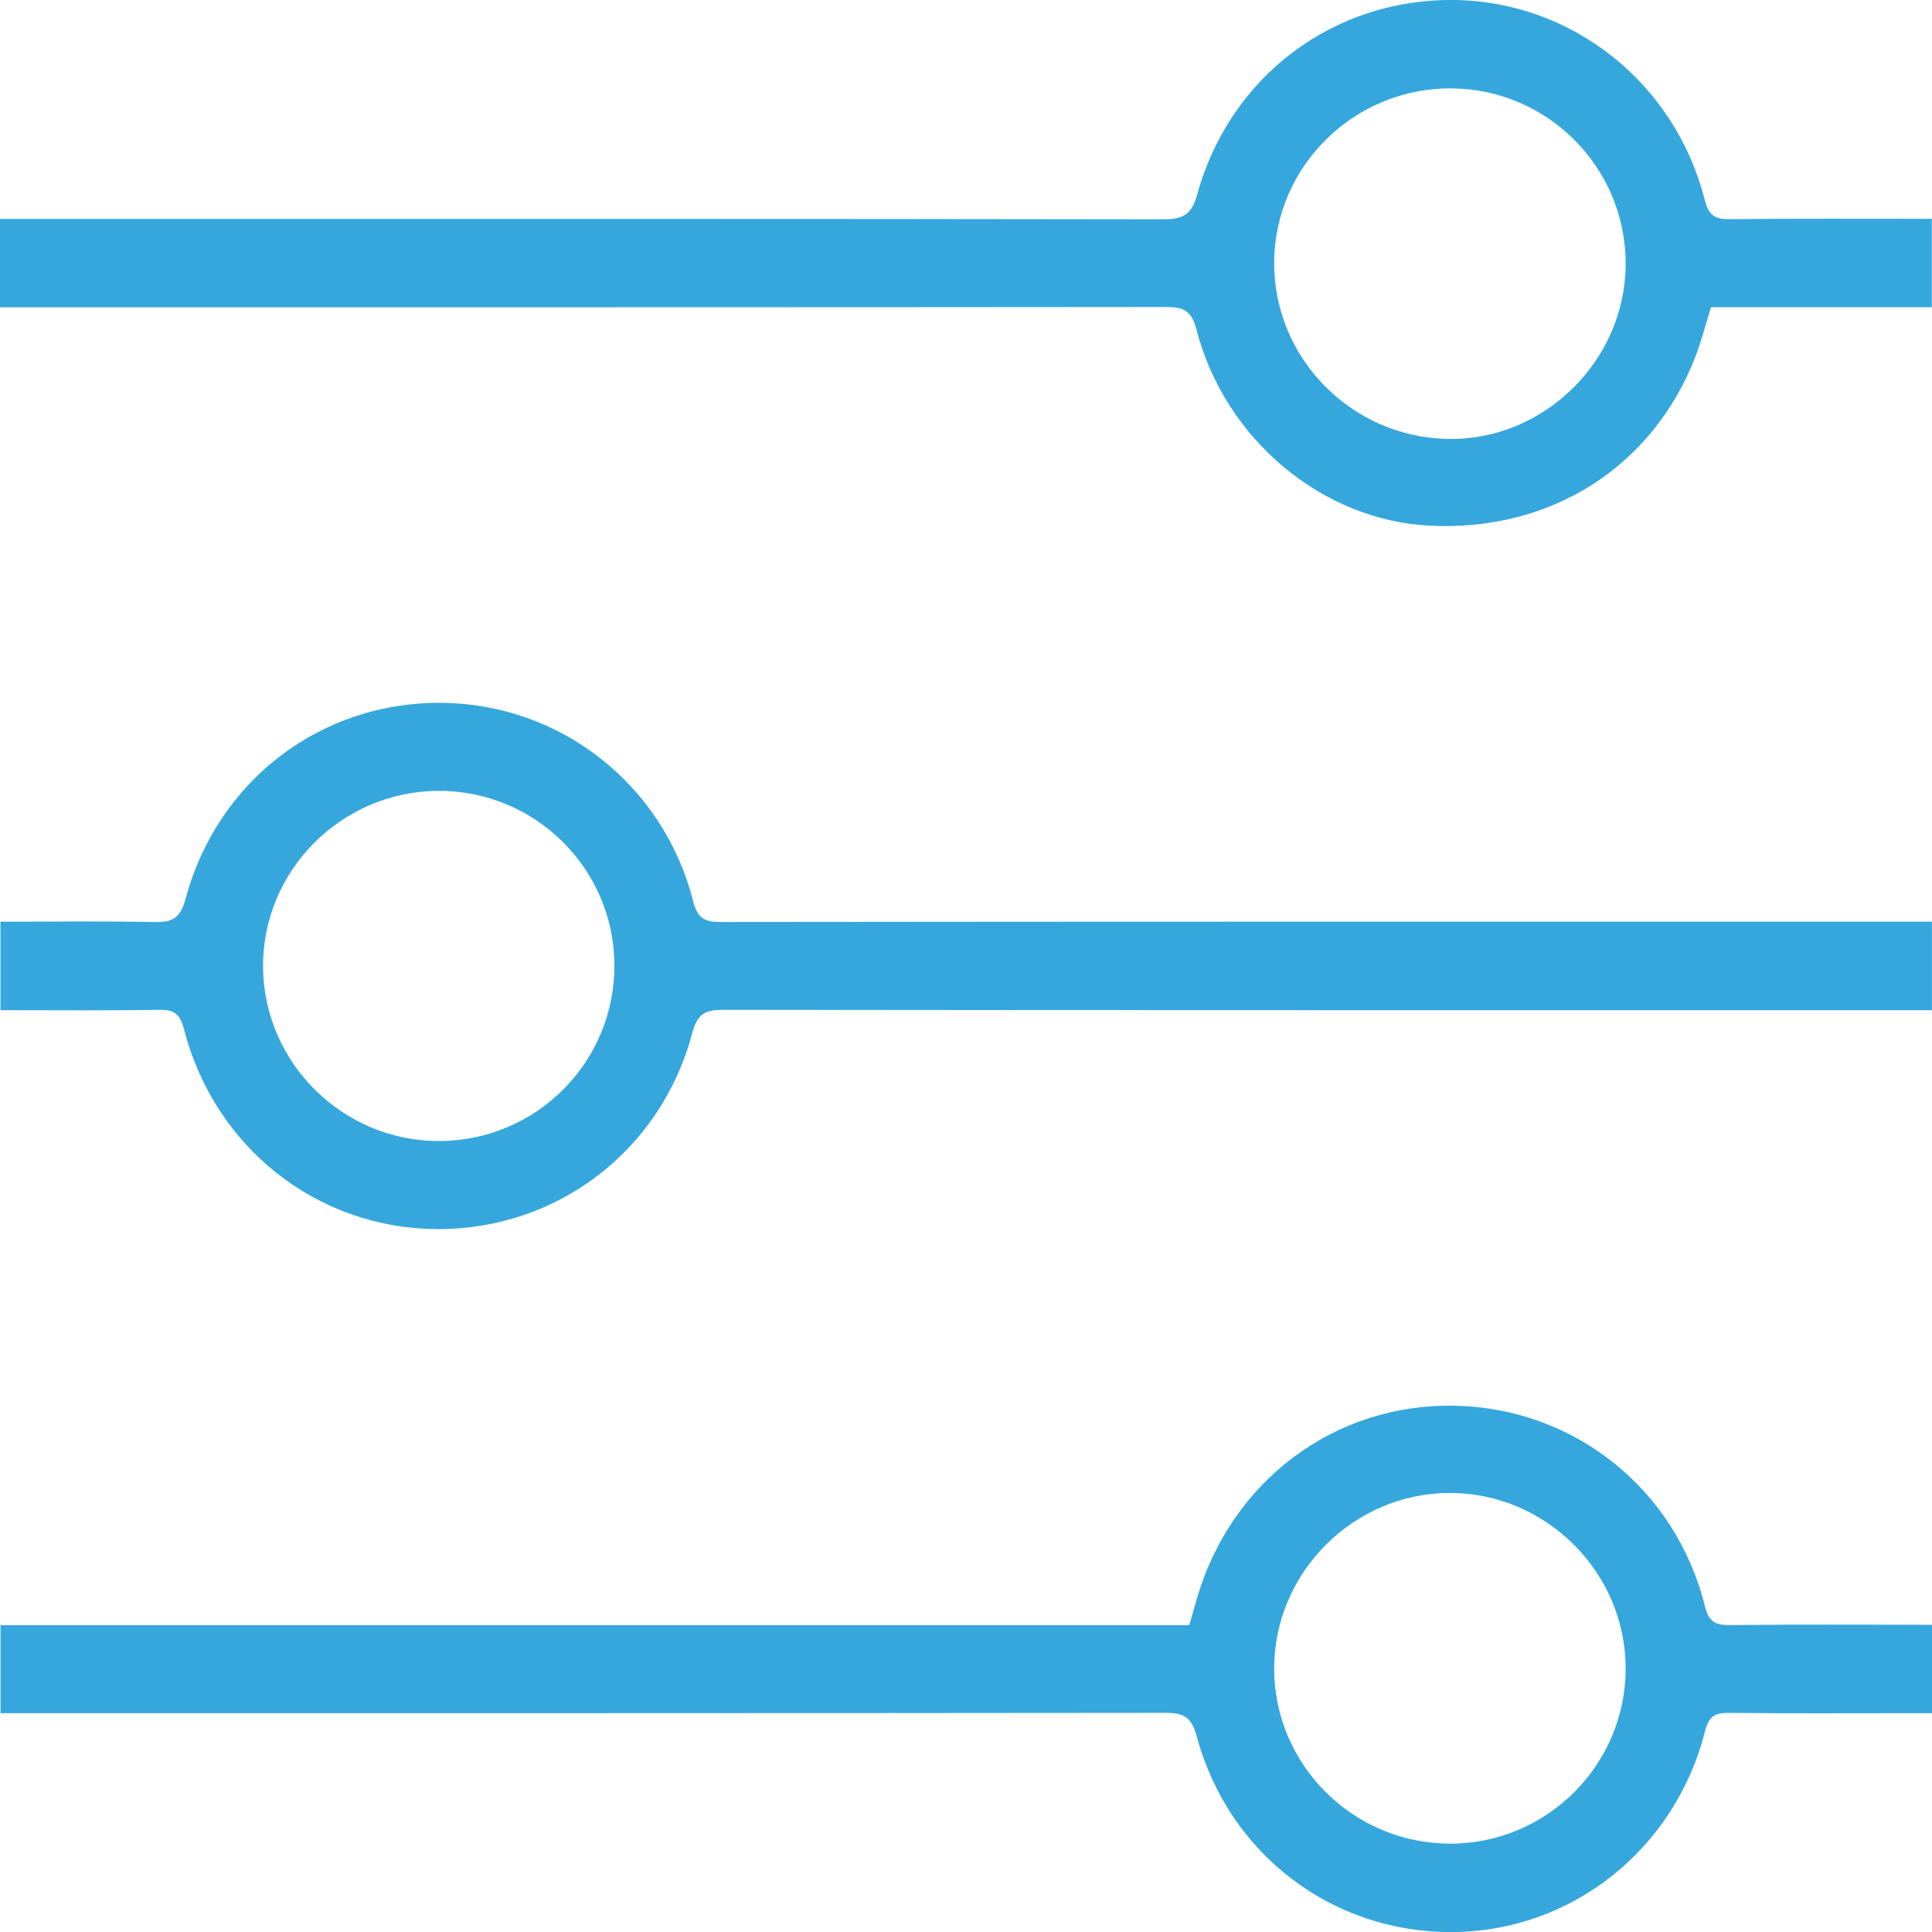 <svg width="55" height="55" viewBox="0 0 55 55" fill="none" xmlns="http://www.w3.org/2000/svg">
<g clip-path="url(#clip0_8_246)">
<path d="M0 8.748V6.232C0.284 6.232 0.548 6.232 0.814 6.232C11.573 6.232 22.334 6.226 33.092 6.244C33.656 6.244 33.917 6.135 34.082 5.535C35.008 2.172 37.96 -0.036 41.39 -6.68048e-05C44.744 0.035 47.679 2.352 48.529 5.684C48.643 6.135 48.815 6.244 49.247 6.239C51.147 6.219 53.044 6.229 54.995 6.229V8.745C53.978 8.745 52.93 8.745 51.882 8.745C50.835 8.745 49.774 8.745 48.709 8.745C48.554 9.24 48.435 9.711 48.262 10.16C47.04 13.307 44.132 15.144 40.682 14.964C37.641 14.805 34.873 12.514 34.061 9.384C33.909 8.796 33.653 8.74 33.158 8.74C22.377 8.751 11.598 8.748 0.817 8.748C0.566 8.748 0.317 8.748 0.003 8.748H0ZM41.322 2.516C38.564 2.496 36.294 4.716 36.273 7.456C36.253 10.195 38.475 12.453 41.233 12.496C43.952 12.539 46.258 10.274 46.279 7.542C46.299 4.79 44.077 2.537 41.322 2.516Z" fill="#36A7DD"/>
<path d="M0.013 28.761V26.239C1.494 26.239 2.945 26.219 4.396 26.249C4.921 26.262 5.137 26.128 5.284 25.58C6.195 22.21 9.138 19.982 12.56 20.008C15.939 20.033 18.879 22.319 19.729 25.644C19.858 26.153 20.061 26.249 20.535 26.247C31.738 26.234 42.943 26.237 54.145 26.237H54.998V28.758H54.206C43.004 28.758 31.799 28.761 20.596 28.748C20.081 28.748 19.855 28.852 19.706 29.412C18.815 32.767 15.845 35.013 12.428 34.99C9.026 34.965 6.109 32.676 5.236 29.295C5.119 28.842 4.944 28.743 4.516 28.748C3.037 28.773 1.56 28.758 0.005 28.758L0.013 28.761ZM12.527 32.483C15.287 32.463 17.504 30.223 17.491 27.466C17.479 24.719 15.216 22.491 12.461 22.514C9.706 22.537 7.468 24.795 7.489 27.532C7.509 30.271 9.782 32.504 12.527 32.483Z" fill="#36A7DD"/>
<path d="M0.015 48.768V46.264H33.856C33.934 45.991 34.003 45.75 34.072 45.512C35.043 42.159 37.996 39.949 41.415 40.018C44.807 40.084 47.704 42.382 48.534 45.72C48.65 46.183 48.838 46.264 49.257 46.262C51.157 46.242 53.057 46.254 55 46.254V48.771C54.789 48.771 54.566 48.771 54.345 48.771C52.633 48.771 50.921 48.781 49.208 48.763C48.8 48.758 48.643 48.875 48.536 49.293C47.679 52.658 44.739 54.98 41.352 55.002C37.935 55.025 34.977 52.793 34.069 49.432C33.919 48.882 33.704 48.761 33.178 48.761C22.42 48.773 11.659 48.771 0.9 48.771H0.015V48.768ZM41.279 52.486C44.033 52.486 46.279 50.246 46.279 47.499C46.279 44.762 44.013 42.501 41.276 42.501C38.536 42.501 36.273 44.764 36.273 47.501C36.273 50.241 38.526 52.486 41.279 52.483V52.486Z" fill="#36A7DD"/>
</g>
<defs>
<clipPath id="clip0_8_246">
<rect width="55" height="55" fill="white"/>
</clipPath>
</defs>
</svg>
